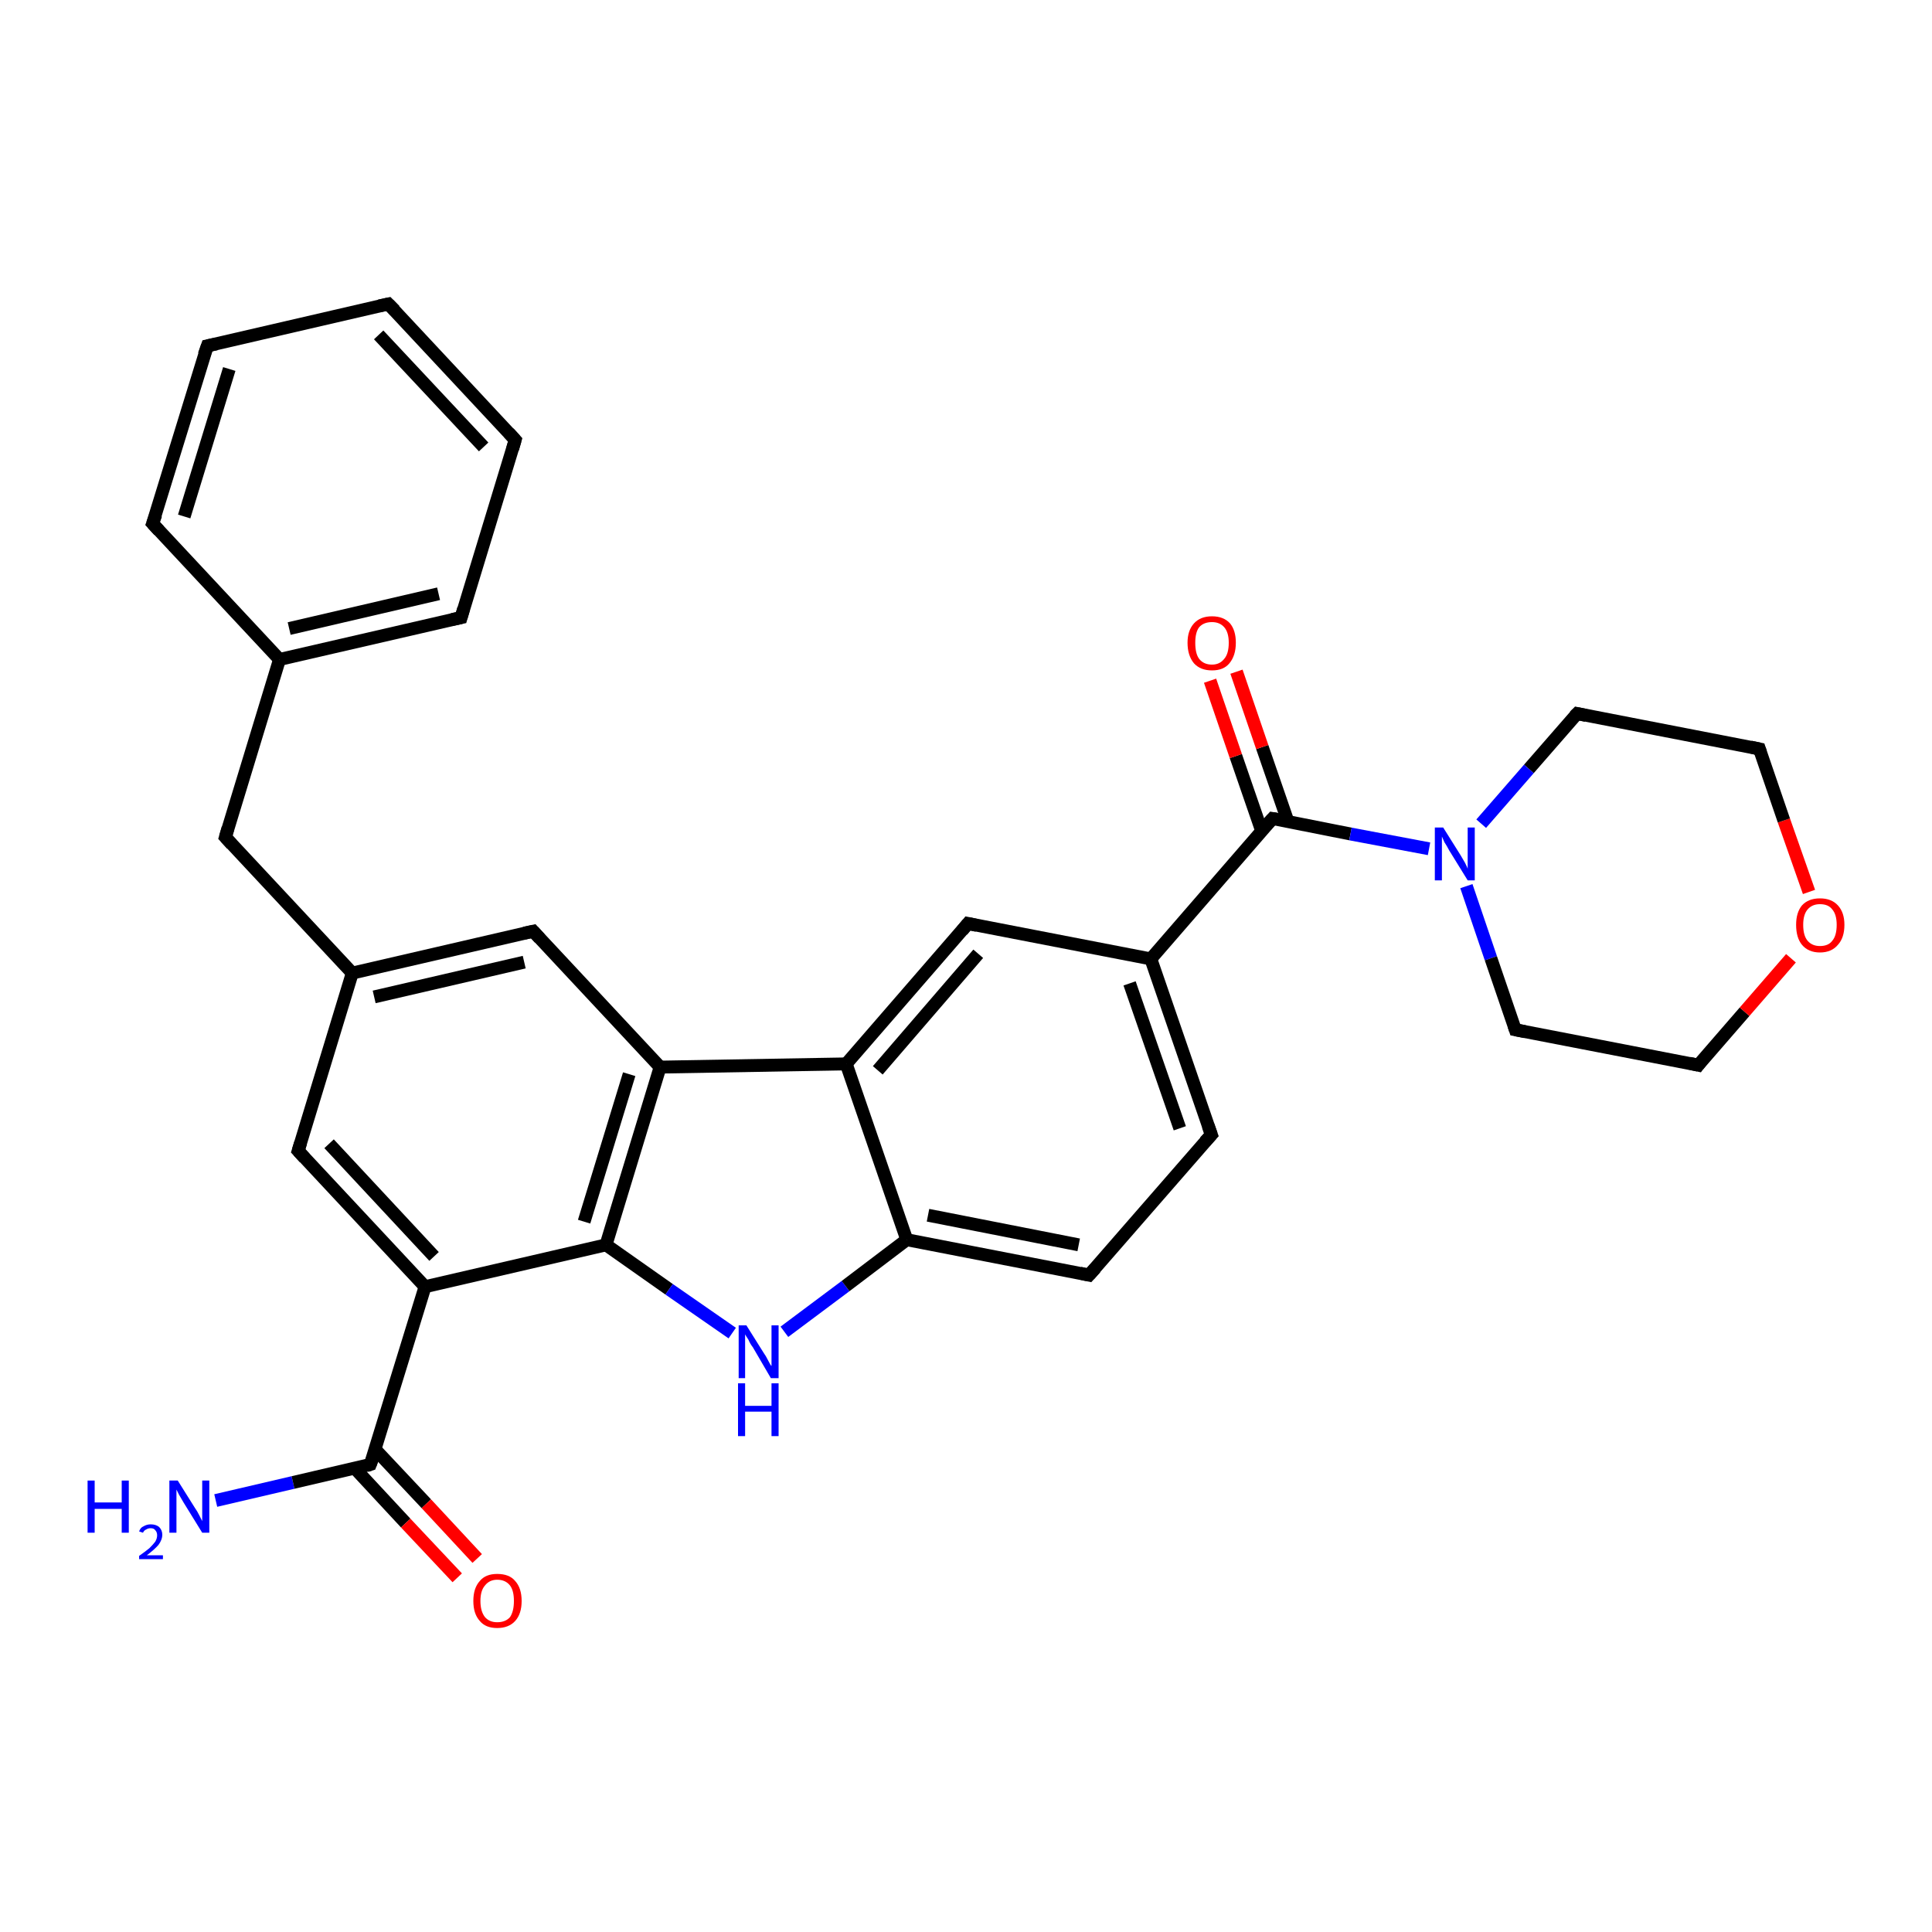 <?xml version='1.0' encoding='iso-8859-1'?>
<svg version='1.1' baseProfile='full'
              xmlns='http://www.w3.org/2000/svg'
                      xmlns:rdkit='http://www.rdkit.org/xml'
                      xmlns:xlink='http://www.w3.org/1999/xlink'
                  xml:space='preserve'
width='300px' height='300px' viewBox='0 0 300 300'>
<!-- END OF HEADER -->
<rect style='opacity:1.0;fill:#FFFFFF;stroke:none' width='300.0' height='300.0' x='0.0' y='0.0'> </rect>
<path class='bond-0 atom-0 atom-1' d='M 33.5,233.0 L 45.5,230.2' style='fill:none;fill-rule:evenodd;stroke:#0000FF;stroke-width:2.0px;stroke-linecap:butt;stroke-linejoin:miter;stroke-opacity:1' />
<path class='bond-0 atom-0 atom-1' d='M 45.5,230.2 L 57.5,227.4' style='fill:none;fill-rule:evenodd;stroke:#000000;stroke-width:2.0px;stroke-linecap:butt;stroke-linejoin:miter;stroke-opacity:1' />
<path class='bond-1 atom-1 atom-2' d='M 55.1,228.0 L 63.0,236.5' style='fill:none;fill-rule:evenodd;stroke:#000000;stroke-width:2.0px;stroke-linecap:butt;stroke-linejoin:miter;stroke-opacity:1' />
<path class='bond-1 atom-1 atom-2' d='M 63.0,236.5 L 71.0,245.0' style='fill:none;fill-rule:evenodd;stroke:#FF0000;stroke-width:2.0px;stroke-linecap:butt;stroke-linejoin:miter;stroke-opacity:1' />
<path class='bond-1 atom-1 atom-2' d='M 58.3,225.1 L 66.2,233.5' style='fill:none;fill-rule:evenodd;stroke:#000000;stroke-width:2.0px;stroke-linecap:butt;stroke-linejoin:miter;stroke-opacity:1' />
<path class='bond-1 atom-1 atom-2' d='M 66.2,233.5 L 74.1,242.0' style='fill:none;fill-rule:evenodd;stroke:#FF0000;stroke-width:2.0px;stroke-linecap:butt;stroke-linejoin:miter;stroke-opacity:1' />
<path class='bond-2 atom-1 atom-3' d='M 57.5,227.4 L 66.0,199.8' style='fill:none;fill-rule:evenodd;stroke:#000000;stroke-width:2.0px;stroke-linecap:butt;stroke-linejoin:miter;stroke-opacity:1' />
<path class='bond-3 atom-3 atom-4' d='M 66.0,199.8 L 46.3,178.7' style='fill:none;fill-rule:evenodd;stroke:#000000;stroke-width:2.0px;stroke-linecap:butt;stroke-linejoin:miter;stroke-opacity:1' />
<path class='bond-3 atom-3 atom-4' d='M 67.4,195.1 L 51.1,177.6' style='fill:none;fill-rule:evenodd;stroke:#000000;stroke-width:2.0px;stroke-linecap:butt;stroke-linejoin:miter;stroke-opacity:1' />
<path class='bond-4 atom-4 atom-5' d='M 46.3,178.7 L 54.7,151.1' style='fill:none;fill-rule:evenodd;stroke:#000000;stroke-width:2.0px;stroke-linecap:butt;stroke-linejoin:miter;stroke-opacity:1' />
<path class='bond-5 atom-5 atom-6' d='M 54.7,151.1 L 35.0,130.0' style='fill:none;fill-rule:evenodd;stroke:#000000;stroke-width:2.0px;stroke-linecap:butt;stroke-linejoin:miter;stroke-opacity:1' />
<path class='bond-6 atom-6 atom-7' d='M 35.0,130.0 L 43.4,102.4' style='fill:none;fill-rule:evenodd;stroke:#000000;stroke-width:2.0px;stroke-linecap:butt;stroke-linejoin:miter;stroke-opacity:1' />
<path class='bond-7 atom-7 atom-8' d='M 43.4,102.4 L 71.6,95.9' style='fill:none;fill-rule:evenodd;stroke:#000000;stroke-width:2.0px;stroke-linecap:butt;stroke-linejoin:miter;stroke-opacity:1' />
<path class='bond-7 atom-7 atom-8' d='M 44.9,97.6 L 68.1,92.2' style='fill:none;fill-rule:evenodd;stroke:#000000;stroke-width:2.0px;stroke-linecap:butt;stroke-linejoin:miter;stroke-opacity:1' />
<path class='bond-8 atom-8 atom-9' d='M 71.6,95.9 L 80.0,68.3' style='fill:none;fill-rule:evenodd;stroke:#000000;stroke-width:2.0px;stroke-linecap:butt;stroke-linejoin:miter;stroke-opacity:1' />
<path class='bond-9 atom-9 atom-10' d='M 80.0,68.3 L 60.3,47.2' style='fill:none;fill-rule:evenodd;stroke:#000000;stroke-width:2.0px;stroke-linecap:butt;stroke-linejoin:miter;stroke-opacity:1' />
<path class='bond-9 atom-9 atom-10' d='M 75.1,69.4 L 58.8,52.0' style='fill:none;fill-rule:evenodd;stroke:#000000;stroke-width:2.0px;stroke-linecap:butt;stroke-linejoin:miter;stroke-opacity:1' />
<path class='bond-10 atom-10 atom-11' d='M 60.3,47.2 L 32.2,53.7' style='fill:none;fill-rule:evenodd;stroke:#000000;stroke-width:2.0px;stroke-linecap:butt;stroke-linejoin:miter;stroke-opacity:1' />
<path class='bond-11 atom-11 atom-12' d='M 32.2,53.7 L 23.7,81.3' style='fill:none;fill-rule:evenodd;stroke:#000000;stroke-width:2.0px;stroke-linecap:butt;stroke-linejoin:miter;stroke-opacity:1' />
<path class='bond-11 atom-11 atom-12' d='M 35.6,57.3 L 28.6,80.2' style='fill:none;fill-rule:evenodd;stroke:#000000;stroke-width:2.0px;stroke-linecap:butt;stroke-linejoin:miter;stroke-opacity:1' />
<path class='bond-12 atom-5 atom-13' d='M 54.7,151.1 L 82.8,144.6' style='fill:none;fill-rule:evenodd;stroke:#000000;stroke-width:2.0px;stroke-linecap:butt;stroke-linejoin:miter;stroke-opacity:1' />
<path class='bond-12 atom-5 atom-13' d='M 58.1,154.8 L 81.4,149.4' style='fill:none;fill-rule:evenodd;stroke:#000000;stroke-width:2.0px;stroke-linecap:butt;stroke-linejoin:miter;stroke-opacity:1' />
<path class='bond-13 atom-13 atom-14' d='M 82.8,144.6 L 102.5,165.7' style='fill:none;fill-rule:evenodd;stroke:#000000;stroke-width:2.0px;stroke-linecap:butt;stroke-linejoin:miter;stroke-opacity:1' />
<path class='bond-14 atom-14 atom-15' d='M 102.5,165.7 L 94.1,193.3' style='fill:none;fill-rule:evenodd;stroke:#000000;stroke-width:2.0px;stroke-linecap:butt;stroke-linejoin:miter;stroke-opacity:1' />
<path class='bond-14 atom-14 atom-15' d='M 97.7,166.8 L 90.7,189.7' style='fill:none;fill-rule:evenodd;stroke:#000000;stroke-width:2.0px;stroke-linecap:butt;stroke-linejoin:miter;stroke-opacity:1' />
<path class='bond-15 atom-15 atom-16' d='M 94.1,193.3 L 103.9,200.2' style='fill:none;fill-rule:evenodd;stroke:#000000;stroke-width:2.0px;stroke-linecap:butt;stroke-linejoin:miter;stroke-opacity:1' />
<path class='bond-15 atom-15 atom-16' d='M 103.9,200.2 L 113.7,207.0' style='fill:none;fill-rule:evenodd;stroke:#0000FF;stroke-width:2.0px;stroke-linecap:butt;stroke-linejoin:miter;stroke-opacity:1' />
<path class='bond-16 atom-16 atom-17' d='M 121.8,206.8 L 131.3,199.7' style='fill:none;fill-rule:evenodd;stroke:#0000FF;stroke-width:2.0px;stroke-linecap:butt;stroke-linejoin:miter;stroke-opacity:1' />
<path class='bond-16 atom-16 atom-17' d='M 131.3,199.7 L 140.8,192.5' style='fill:none;fill-rule:evenodd;stroke:#000000;stroke-width:2.0px;stroke-linecap:butt;stroke-linejoin:miter;stroke-opacity:1' />
<path class='bond-17 atom-17 atom-18' d='M 140.8,192.5 L 169.1,198.0' style='fill:none;fill-rule:evenodd;stroke:#000000;stroke-width:2.0px;stroke-linecap:butt;stroke-linejoin:miter;stroke-opacity:1' />
<path class='bond-17 atom-17 atom-18' d='M 144.1,188.7 L 167.5,193.3' style='fill:none;fill-rule:evenodd;stroke:#000000;stroke-width:2.0px;stroke-linecap:butt;stroke-linejoin:miter;stroke-opacity:1' />
<path class='bond-18 atom-18 atom-19' d='M 169.1,198.0 L 188.1,176.2' style='fill:none;fill-rule:evenodd;stroke:#000000;stroke-width:2.0px;stroke-linecap:butt;stroke-linejoin:miter;stroke-opacity:1' />
<path class='bond-19 atom-19 atom-20' d='M 188.1,176.2 L 178.7,148.9' style='fill:none;fill-rule:evenodd;stroke:#000000;stroke-width:2.0px;stroke-linecap:butt;stroke-linejoin:miter;stroke-opacity:1' />
<path class='bond-19 atom-19 atom-20' d='M 183.2,175.2 L 175.4,152.7' style='fill:none;fill-rule:evenodd;stroke:#000000;stroke-width:2.0px;stroke-linecap:butt;stroke-linejoin:miter;stroke-opacity:1' />
<path class='bond-20 atom-20 atom-21' d='M 178.7,148.9 L 197.6,127.1' style='fill:none;fill-rule:evenodd;stroke:#000000;stroke-width:2.0px;stroke-linecap:butt;stroke-linejoin:miter;stroke-opacity:1' />
<path class='bond-21 atom-21 atom-22' d='M 200.0,127.6 L 196.0,116.0' style='fill:none;fill-rule:evenodd;stroke:#000000;stroke-width:2.0px;stroke-linecap:butt;stroke-linejoin:miter;stroke-opacity:1' />
<path class='bond-21 atom-21 atom-22' d='M 196.0,116.0 L 192.0,104.3' style='fill:none;fill-rule:evenodd;stroke:#FF0000;stroke-width:2.0px;stroke-linecap:butt;stroke-linejoin:miter;stroke-opacity:1' />
<path class='bond-21 atom-21 atom-22' d='M 195.9,129.0 L 191.9,117.4' style='fill:none;fill-rule:evenodd;stroke:#000000;stroke-width:2.0px;stroke-linecap:butt;stroke-linejoin:miter;stroke-opacity:1' />
<path class='bond-21 atom-21 atom-22' d='M 191.9,117.4 L 187.9,105.7' style='fill:none;fill-rule:evenodd;stroke:#FF0000;stroke-width:2.0px;stroke-linecap:butt;stroke-linejoin:miter;stroke-opacity:1' />
<path class='bond-22 atom-21 atom-23' d='M 197.6,127.1 L 209.7,129.5' style='fill:none;fill-rule:evenodd;stroke:#000000;stroke-width:2.0px;stroke-linecap:butt;stroke-linejoin:miter;stroke-opacity:1' />
<path class='bond-22 atom-21 atom-23' d='M 209.7,129.5 L 221.9,131.8' style='fill:none;fill-rule:evenodd;stroke:#0000FF;stroke-width:2.0px;stroke-linecap:butt;stroke-linejoin:miter;stroke-opacity:1' />
<path class='bond-23 atom-23 atom-24' d='M 227.7,137.6 L 231.5,148.8' style='fill:none;fill-rule:evenodd;stroke:#0000FF;stroke-width:2.0px;stroke-linecap:butt;stroke-linejoin:miter;stroke-opacity:1' />
<path class='bond-23 atom-23 atom-24' d='M 231.5,148.8 L 235.3,159.9' style='fill:none;fill-rule:evenodd;stroke:#000000;stroke-width:2.0px;stroke-linecap:butt;stroke-linejoin:miter;stroke-opacity:1' />
<path class='bond-24 atom-24 atom-25' d='M 235.3,159.9 L 263.7,165.4' style='fill:none;fill-rule:evenodd;stroke:#000000;stroke-width:2.0px;stroke-linecap:butt;stroke-linejoin:miter;stroke-opacity:1' />
<path class='bond-25 atom-25 atom-26' d='M 263.7,165.4 L 270.9,157.1' style='fill:none;fill-rule:evenodd;stroke:#000000;stroke-width:2.0px;stroke-linecap:butt;stroke-linejoin:miter;stroke-opacity:1' />
<path class='bond-25 atom-25 atom-26' d='M 270.9,157.1 L 278.1,148.8' style='fill:none;fill-rule:evenodd;stroke:#FF0000;stroke-width:2.0px;stroke-linecap:butt;stroke-linejoin:miter;stroke-opacity:1' />
<path class='bond-26 atom-26 atom-27' d='M 280.9,138.5 L 277.0,127.4' style='fill:none;fill-rule:evenodd;stroke:#FF0000;stroke-width:2.0px;stroke-linecap:butt;stroke-linejoin:miter;stroke-opacity:1' />
<path class='bond-26 atom-26 atom-27' d='M 277.0,127.4 L 273.2,116.3' style='fill:none;fill-rule:evenodd;stroke:#000000;stroke-width:2.0px;stroke-linecap:butt;stroke-linejoin:miter;stroke-opacity:1' />
<path class='bond-27 atom-27 atom-28' d='M 273.2,116.3 L 244.9,110.8' style='fill:none;fill-rule:evenodd;stroke:#000000;stroke-width:2.0px;stroke-linecap:butt;stroke-linejoin:miter;stroke-opacity:1' />
<path class='bond-28 atom-20 atom-29' d='M 178.7,148.9 L 150.3,143.4' style='fill:none;fill-rule:evenodd;stroke:#000000;stroke-width:2.0px;stroke-linecap:butt;stroke-linejoin:miter;stroke-opacity:1' />
<path class='bond-29 atom-29 atom-30' d='M 150.3,143.4 L 131.4,165.2' style='fill:none;fill-rule:evenodd;stroke:#000000;stroke-width:2.0px;stroke-linecap:butt;stroke-linejoin:miter;stroke-opacity:1' />
<path class='bond-29 atom-29 atom-30' d='M 151.9,148.1 L 136.3,166.2' style='fill:none;fill-rule:evenodd;stroke:#000000;stroke-width:2.0px;stroke-linecap:butt;stroke-linejoin:miter;stroke-opacity:1' />
<path class='bond-30 atom-15 atom-3' d='M 94.1,193.3 L 66.0,199.8' style='fill:none;fill-rule:evenodd;stroke:#000000;stroke-width:2.0px;stroke-linecap:butt;stroke-linejoin:miter;stroke-opacity:1' />
<path class='bond-31 atom-30 atom-17' d='M 131.4,165.2 L 140.8,192.5' style='fill:none;fill-rule:evenodd;stroke:#000000;stroke-width:2.0px;stroke-linecap:butt;stroke-linejoin:miter;stroke-opacity:1' />
<path class='bond-32 atom-12 atom-7' d='M 23.7,81.3 L 43.4,102.4' style='fill:none;fill-rule:evenodd;stroke:#000000;stroke-width:2.0px;stroke-linecap:butt;stroke-linejoin:miter;stroke-opacity:1' />
<path class='bond-33 atom-30 atom-14' d='M 131.4,165.2 L 102.5,165.7' style='fill:none;fill-rule:evenodd;stroke:#000000;stroke-width:2.0px;stroke-linecap:butt;stroke-linejoin:miter;stroke-opacity:1' />
<path class='bond-34 atom-28 atom-23' d='M 244.9,110.8 L 237.4,119.4' style='fill:none;fill-rule:evenodd;stroke:#000000;stroke-width:2.0px;stroke-linecap:butt;stroke-linejoin:miter;stroke-opacity:1' />
<path class='bond-34 atom-28 atom-23' d='M 237.4,119.4 L 230.0,127.9' style='fill:none;fill-rule:evenodd;stroke:#0000FF;stroke-width:2.0px;stroke-linecap:butt;stroke-linejoin:miter;stroke-opacity:1' />
<path d='M 56.9,227.6 L 57.5,227.4 L 58.0,226.1' style='fill:none;stroke:#000000;stroke-width:2.0px;stroke-linecap:butt;stroke-linejoin:miter;stroke-opacity:1;' />
<path d='M 47.3,179.8 L 46.3,178.7 L 46.7,177.4' style='fill:none;stroke:#000000;stroke-width:2.0px;stroke-linecap:butt;stroke-linejoin:miter;stroke-opacity:1;' />
<path d='M 36.0,131.1 L 35.0,130.0 L 35.4,128.6' style='fill:none;stroke:#000000;stroke-width:2.0px;stroke-linecap:butt;stroke-linejoin:miter;stroke-opacity:1;' />
<path d='M 70.2,96.2 L 71.6,95.9 L 72.0,94.5' style='fill:none;stroke:#000000;stroke-width:2.0px;stroke-linecap:butt;stroke-linejoin:miter;stroke-opacity:1;' />
<path d='M 79.6,69.7 L 80.0,68.3 L 79.0,67.2' style='fill:none;stroke:#000000;stroke-width:2.0px;stroke-linecap:butt;stroke-linejoin:miter;stroke-opacity:1;' />
<path d='M 61.3,48.2 L 60.3,47.2 L 58.9,47.5' style='fill:none;stroke:#000000;stroke-width:2.0px;stroke-linecap:butt;stroke-linejoin:miter;stroke-opacity:1;' />
<path d='M 33.6,53.4 L 32.2,53.7 L 31.7,55.1' style='fill:none;stroke:#000000;stroke-width:2.0px;stroke-linecap:butt;stroke-linejoin:miter;stroke-opacity:1;' />
<path d='M 24.2,79.9 L 23.7,81.3 L 24.7,82.4' style='fill:none;stroke:#000000;stroke-width:2.0px;stroke-linecap:butt;stroke-linejoin:miter;stroke-opacity:1;' />
<path d='M 81.4,144.9 L 82.8,144.6 L 83.8,145.7' style='fill:none;stroke:#000000;stroke-width:2.0px;stroke-linecap:butt;stroke-linejoin:miter;stroke-opacity:1;' />
<path d='M 167.7,197.7 L 169.1,198.0 L 170.1,196.9' style='fill:none;stroke:#000000;stroke-width:2.0px;stroke-linecap:butt;stroke-linejoin:miter;stroke-opacity:1;' />
<path d='M 187.1,177.3 L 188.1,176.2 L 187.6,174.8' style='fill:none;stroke:#000000;stroke-width:2.0px;stroke-linecap:butt;stroke-linejoin:miter;stroke-opacity:1;' />
<path d='M 196.6,128.2 L 197.6,127.1 L 198.2,127.2' style='fill:none;stroke:#000000;stroke-width:2.0px;stroke-linecap:butt;stroke-linejoin:miter;stroke-opacity:1;' />
<path d='M 235.1,159.3 L 235.3,159.9 L 236.8,160.2' style='fill:none;stroke:#000000;stroke-width:2.0px;stroke-linecap:butt;stroke-linejoin:miter;stroke-opacity:1;' />
<path d='M 262.3,165.1 L 263.7,165.4 L 264.0,165.0' style='fill:none;stroke:#000000;stroke-width:2.0px;stroke-linecap:butt;stroke-linejoin:miter;stroke-opacity:1;' />
<path d='M 273.4,116.9 L 273.2,116.3 L 271.8,116.0' style='fill:none;stroke:#000000;stroke-width:2.0px;stroke-linecap:butt;stroke-linejoin:miter;stroke-opacity:1;' />
<path d='M 246.3,111.1 L 244.9,110.8 L 244.5,111.2' style='fill:none;stroke:#000000;stroke-width:2.0px;stroke-linecap:butt;stroke-linejoin:miter;stroke-opacity:1;' />
<path d='M 151.7,143.7 L 150.3,143.4 L 149.4,144.5' style='fill:none;stroke:#000000;stroke-width:2.0px;stroke-linecap:butt;stroke-linejoin:miter;stroke-opacity:1;' />
<path class='atom-0' d='M 13.6 229.9
L 14.7 229.9
L 14.7 233.3
L 18.9 233.3
L 18.9 229.9
L 20.0 229.9
L 20.0 238.0
L 18.9 238.0
L 18.9 234.3
L 14.7 234.3
L 14.7 238.0
L 13.6 238.0
L 13.6 229.9
' fill='#0000FF'/>
<path class='atom-0' d='M 21.6 237.8
Q 21.8 237.2, 22.3 237.0
Q 22.8 236.7, 23.4 236.7
Q 24.2 236.7, 24.7 237.1
Q 25.2 237.6, 25.2 238.3
Q 25.2 239.1, 24.6 239.9
Q 24.0 240.6, 22.8 241.5
L 25.3 241.5
L 25.3 242.1
L 21.6 242.1
L 21.6 241.6
Q 22.6 240.9, 23.2 240.4
Q 23.8 239.8, 24.1 239.4
Q 24.4 238.9, 24.4 238.4
Q 24.4 237.9, 24.1 237.6
Q 23.9 237.3, 23.4 237.3
Q 23.0 237.3, 22.7 237.5
Q 22.4 237.6, 22.2 238.0
L 21.6 237.8
' fill='#0000FF'/>
<path class='atom-0' d='M 27.6 229.9
L 30.3 234.2
Q 30.6 234.6, 31.0 235.4
Q 31.4 236.2, 31.4 236.2
L 31.4 229.9
L 32.5 229.9
L 32.5 238.0
L 31.4 238.0
L 28.5 233.3
Q 28.2 232.8, 27.8 232.1
Q 27.5 231.5, 27.4 231.3
L 27.4 238.0
L 26.3 238.0
L 26.3 229.9
L 27.6 229.9
' fill='#0000FF'/>
<path class='atom-2' d='M 73.5 248.6
Q 73.5 246.6, 74.5 245.5
Q 75.4 244.4, 77.2 244.4
Q 79.1 244.4, 80.0 245.5
Q 81.0 246.6, 81.0 248.6
Q 81.0 250.6, 80.0 251.7
Q 79.0 252.8, 77.2 252.8
Q 75.4 252.8, 74.5 251.7
Q 73.5 250.6, 73.5 248.6
M 77.2 251.9
Q 78.5 251.9, 79.2 251.1
Q 79.8 250.2, 79.8 248.6
Q 79.8 247.0, 79.2 246.2
Q 78.5 245.3, 77.2 245.3
Q 76.0 245.3, 75.3 246.2
Q 74.6 247.0, 74.6 248.6
Q 74.6 250.2, 75.3 251.1
Q 76.0 251.9, 77.2 251.9
' fill='#FF0000'/>
<path class='atom-16' d='M 115.9 205.8
L 118.6 210.1
Q 118.9 210.5, 119.3 211.3
Q 119.7 212.1, 119.8 212.1
L 119.8 205.8
L 120.9 205.8
L 120.9 214.0
L 119.7 214.0
L 116.9 209.2
Q 116.5 208.7, 116.2 208.0
Q 115.8 207.4, 115.7 207.2
L 115.7 214.0
L 114.7 214.0
L 114.7 205.8
L 115.9 205.8
' fill='#0000FF'/>
<path class='atom-16' d='M 114.6 214.8
L 115.7 214.8
L 115.7 218.3
L 119.8 218.3
L 119.8 214.8
L 120.9 214.8
L 120.9 223.0
L 119.8 223.0
L 119.8 219.2
L 115.7 219.2
L 115.7 223.0
L 114.6 223.0
L 114.6 214.8
' fill='#0000FF'/>
<path class='atom-22' d='M 184.4 99.8
Q 184.4 97.9, 185.4 96.8
Q 186.4 95.7, 188.2 95.7
Q 190.0 95.7, 191.0 96.8
Q 191.9 97.9, 191.9 99.8
Q 191.9 101.8, 190.9 103.0
Q 190.0 104.1, 188.2 104.1
Q 186.4 104.1, 185.4 103.0
Q 184.4 101.8, 184.4 99.8
M 188.2 103.2
Q 189.4 103.2, 190.1 102.3
Q 190.8 101.5, 190.8 99.8
Q 190.8 98.2, 190.1 97.4
Q 189.4 96.6, 188.2 96.6
Q 186.9 96.6, 186.2 97.4
Q 185.6 98.2, 185.6 99.8
Q 185.6 101.5, 186.2 102.3
Q 186.9 103.2, 188.2 103.2
' fill='#FF0000'/>
<path class='atom-23' d='M 224.1 128.5
L 226.8 132.8
Q 227.1 133.3, 227.5 134.0
Q 227.9 134.8, 227.9 134.9
L 227.9 128.5
L 229.0 128.5
L 229.0 136.7
L 227.9 136.7
L 225.0 132.0
Q 224.7 131.4, 224.3 130.8
Q 224.0 130.1, 223.9 129.9
L 223.9 136.7
L 222.8 136.7
L 222.8 128.5
L 224.1 128.5
' fill='#0000FF'/>
<path class='atom-26' d='M 278.9 143.6
Q 278.9 141.7, 279.8 140.6
Q 280.8 139.5, 282.6 139.5
Q 284.4 139.5, 285.4 140.6
Q 286.4 141.7, 286.4 143.6
Q 286.4 145.6, 285.4 146.7
Q 284.4 147.9, 282.6 147.9
Q 280.8 147.9, 279.8 146.7
Q 278.9 145.6, 278.9 143.6
M 282.6 146.9
Q 283.9 146.9, 284.5 146.1
Q 285.2 145.3, 285.2 143.6
Q 285.2 142.0, 284.5 141.2
Q 283.9 140.4, 282.6 140.4
Q 281.4 140.4, 280.7 141.2
Q 280.0 142.0, 280.0 143.6
Q 280.0 145.3, 280.7 146.1
Q 281.4 146.9, 282.6 146.9
' fill='#FF0000'/>
</svg>

